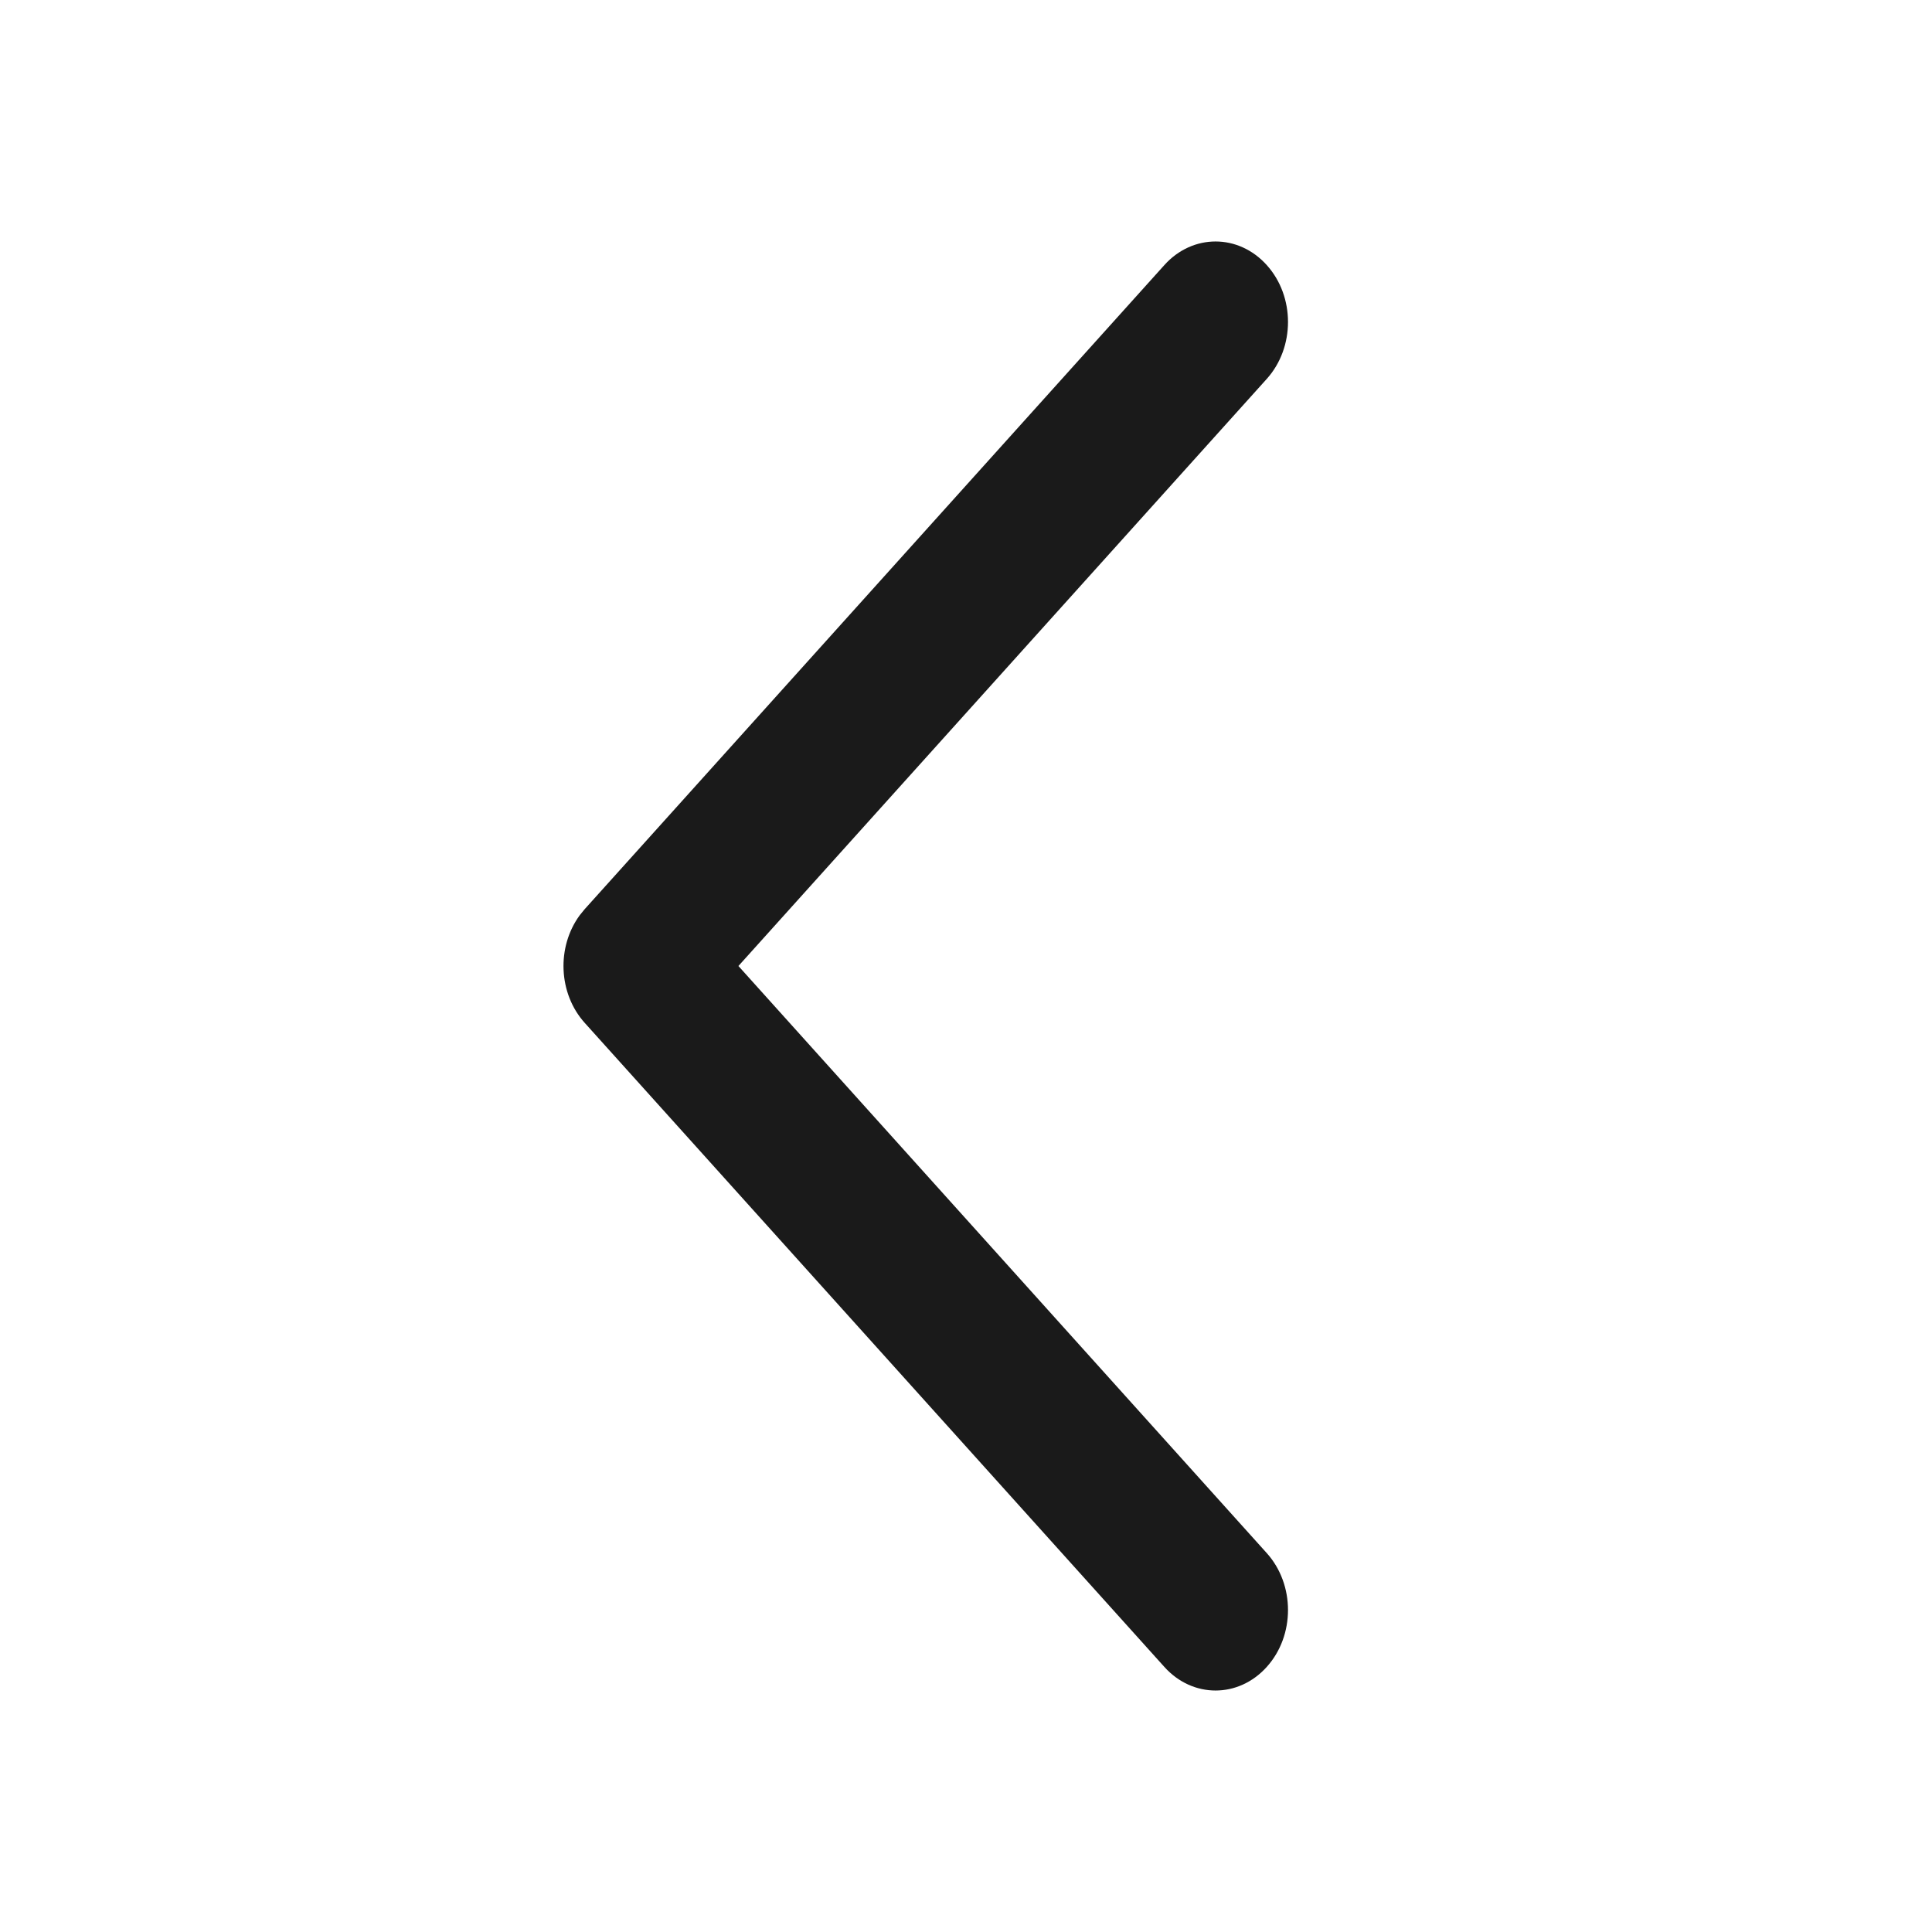 <svg width="24" height="24" viewBox="0 0 24 24" fill="none" xmlns="http://www.w3.org/2000/svg">
<path d="M7.202 11.369C6.913 11.762 6.934 12.341 7.264 12.707L14.464 20.707C14.815 21.098 15.385 21.098 15.736 20.707C16.088 20.317 16.088 19.684 15.736 19.293L9.173 12L15.736 4.707C16.088 4.316 16.088 3.683 15.736 3.293C15.385 2.902 14.815 2.902 14.464 3.293L7.264 11.293L7.202 11.369Z" fill="#1A1A1A"/>
</svg>
